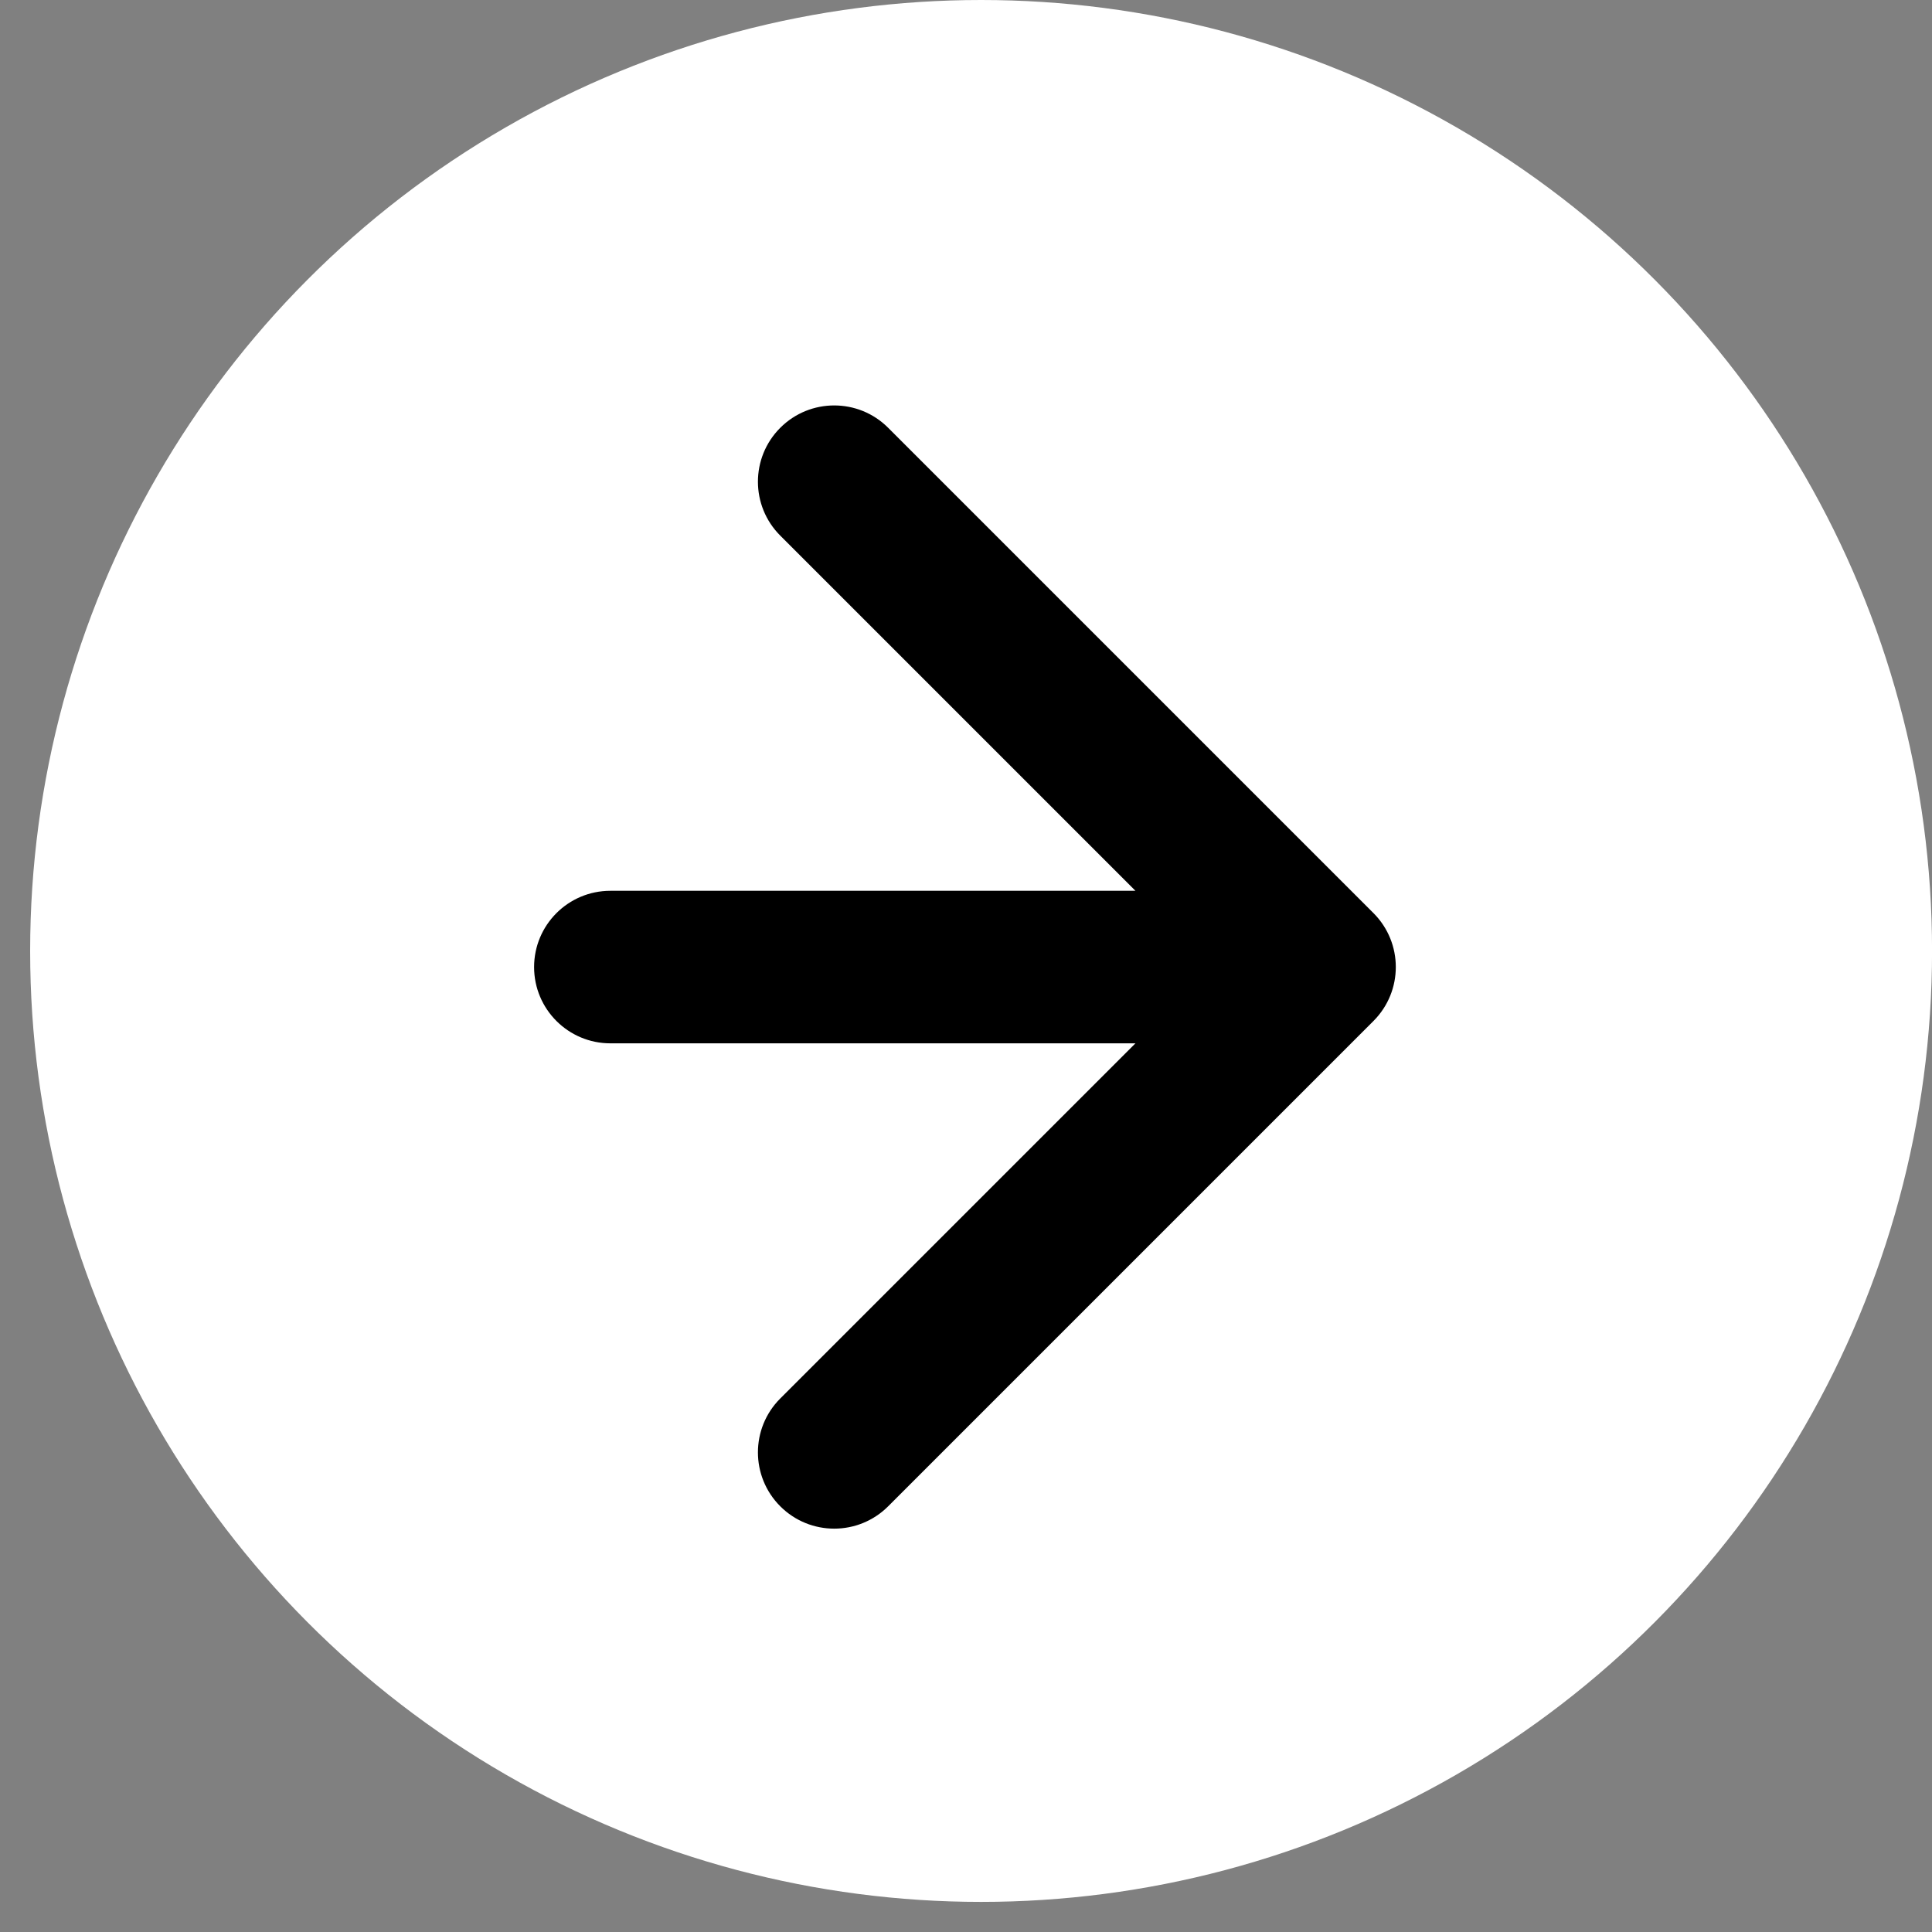 <svg width="38" height="38" viewBox="0 0 38 38" fill="none" xmlns="http://www.w3.org/2000/svg">
<rect x="0" y="0" width="38" height="38" fill="#808080" stroke="none"/>
<circle cx="19.297" cy="18.704" r="18.704" fill="white"/>
<path d="M12.005 17.521C11.177 17.521 10.505 18.192 10.505 19.021C10.505 19.849 11.177 20.521 12.005 20.521V17.521ZM27.015 20.081C27.6 19.495 27.6 18.546 27.015 17.96L17.469 8.414C16.883 7.828 15.933 7.828 15.347 8.414C14.761 9 14.761 9.95 15.347 10.535L23.833 19.021L15.347 27.506C14.761 28.092 14.761 29.041 15.347 29.627C15.933 30.213 16.883 30.213 17.469 29.627L27.015 20.081ZM12.005 20.521H25.954V17.521H12.005V20.521Z" fill="black"/>
</svg>

